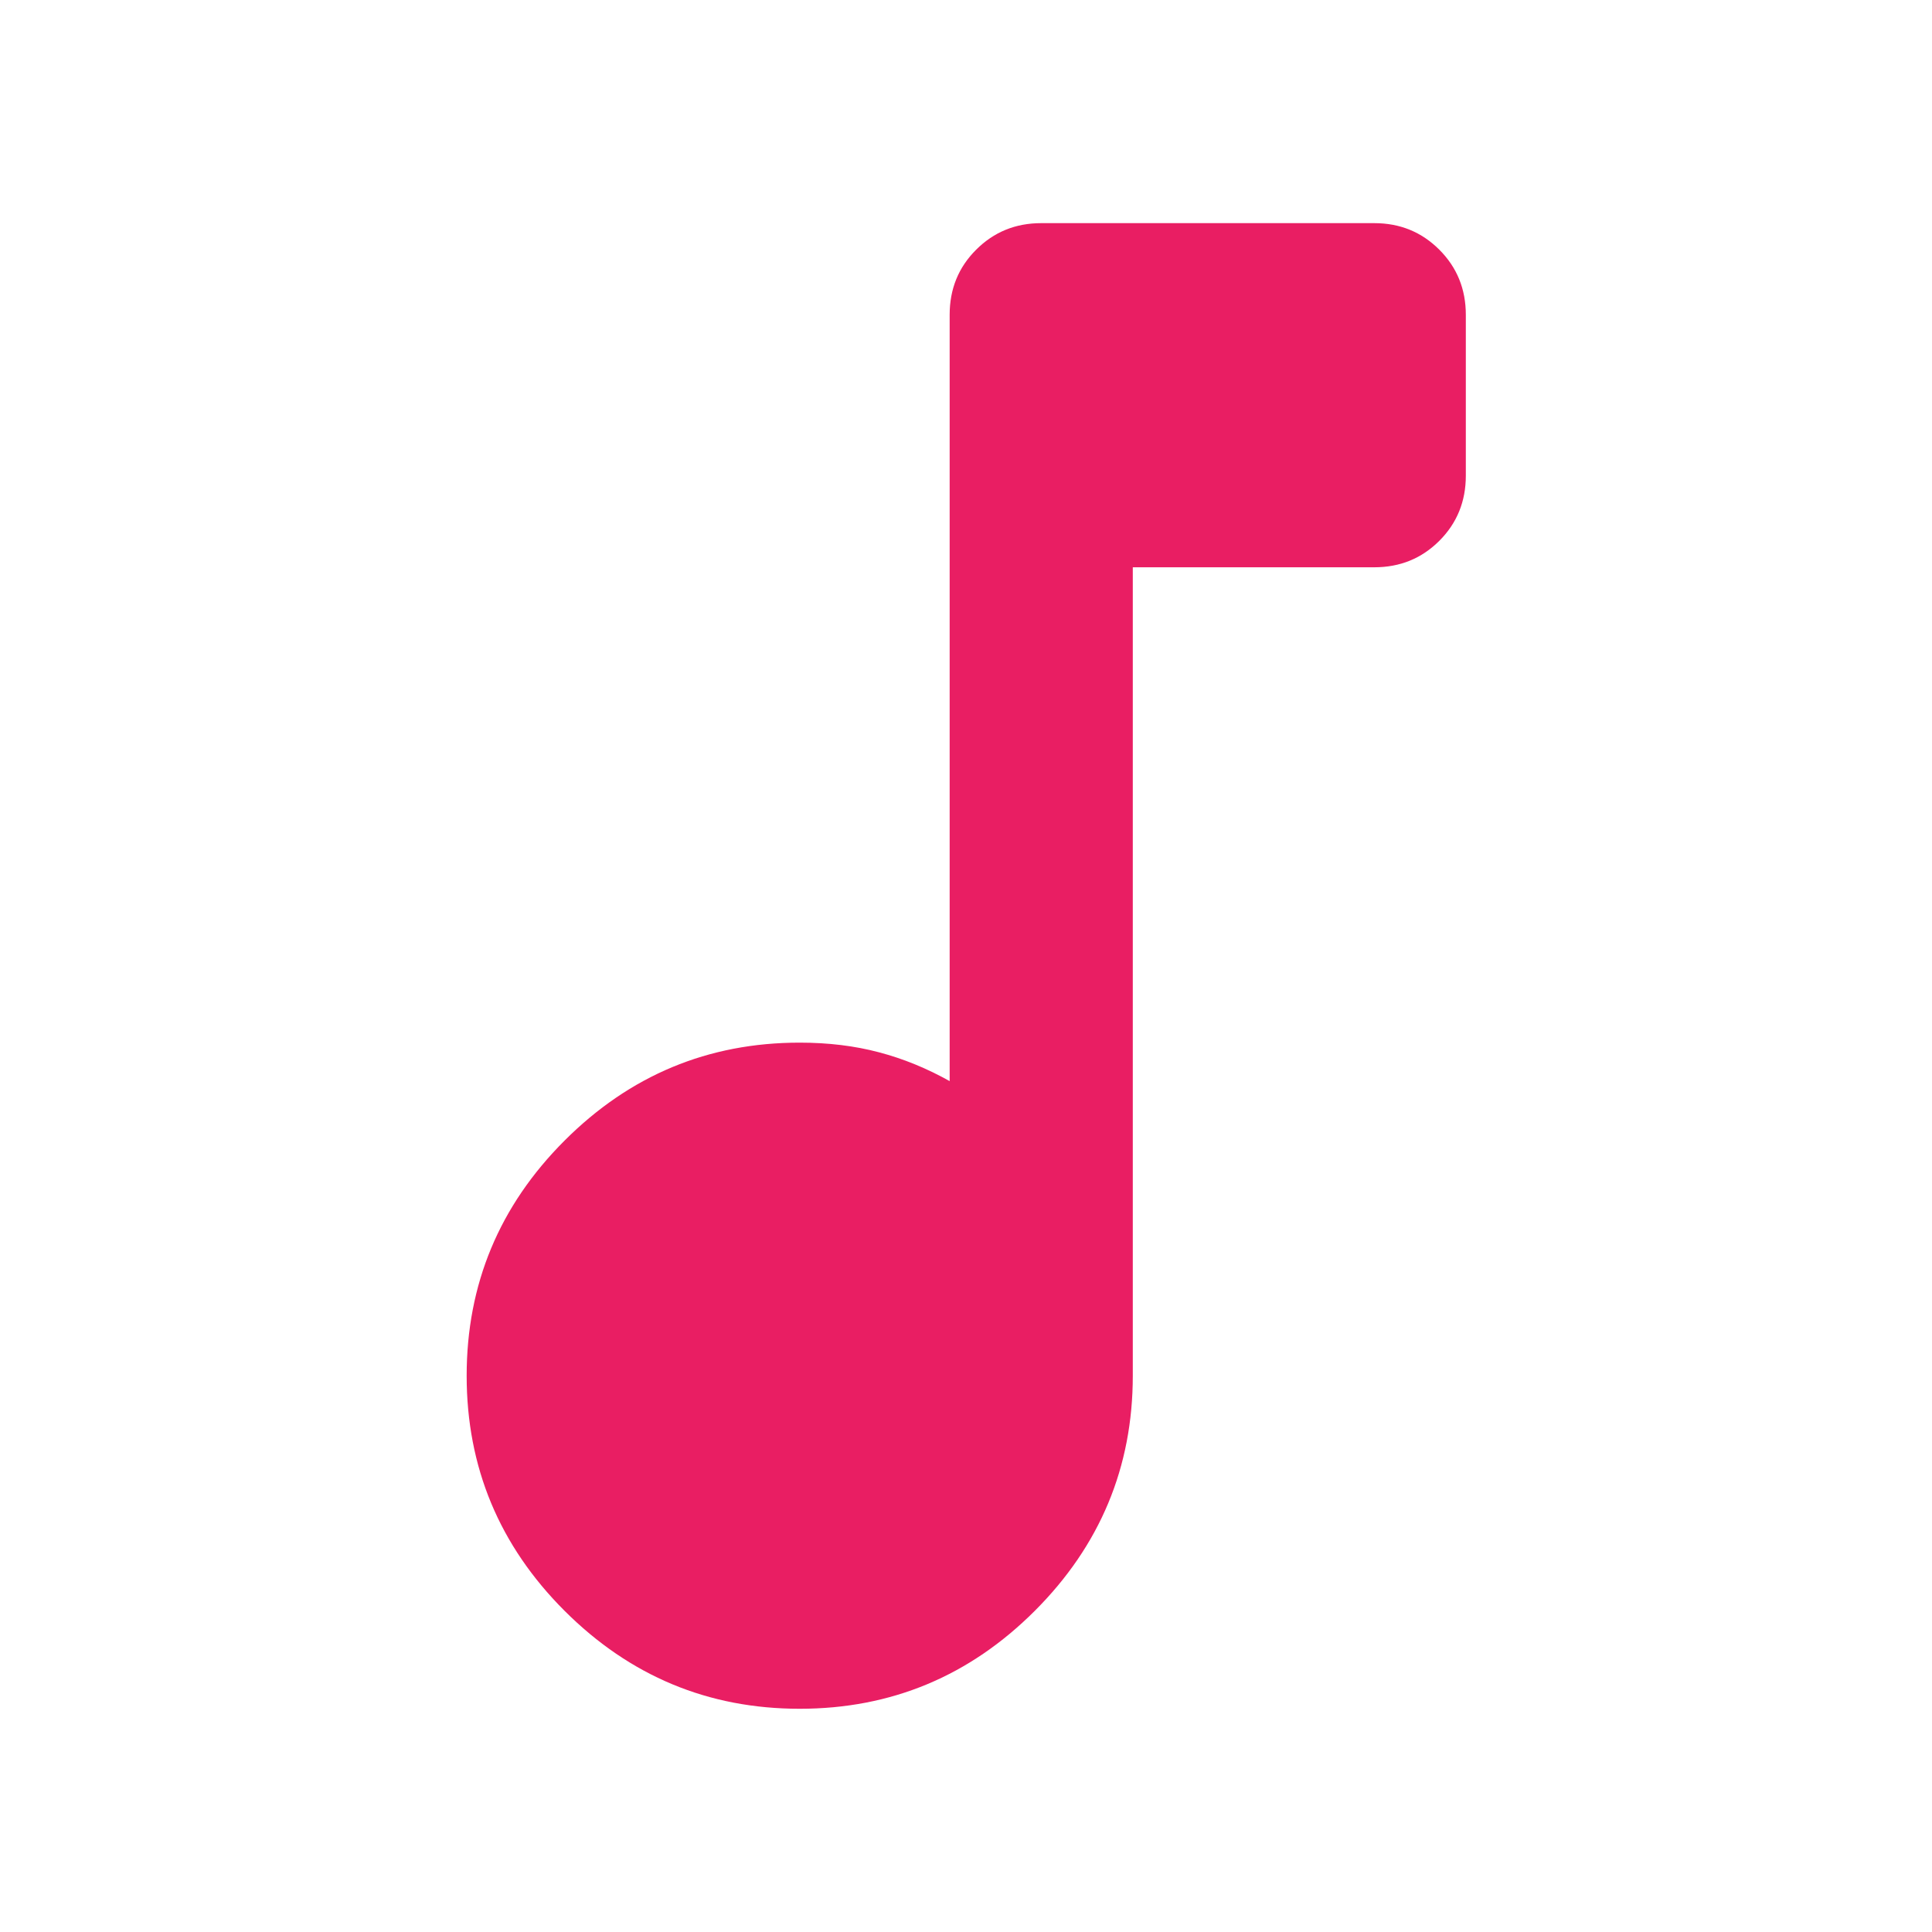 <svg width="24" height="24" viewBox="0 0 24 24" fill="none" xmlns="http://www.w3.org/2000/svg">
<path d="M9.934 21.227C8.798 21.227 7.825 20.821 7.013 20.01C6.202 19.199 5.797 18.225 5.797 17.09C5.797 15.954 6.202 14.98 7.013 14.169C7.825 13.357 8.798 12.952 9.934 12.952C10.29 12.952 10.618 12.992 10.919 13.072C11.22 13.151 11.513 13.271 11.797 13.43V3.91C11.797 3.591 11.906 3.321 12.126 3.102C12.346 2.882 12.615 2.772 12.934 2.772H17.072C17.391 2.772 17.66 2.882 17.88 3.102C18.099 3.321 18.209 3.591 18.209 3.91V5.91C18.209 6.229 18.099 6.499 17.88 6.718C17.66 6.938 17.391 7.047 17.072 7.047H14.072V17.09C14.072 18.225 13.666 19.199 12.855 20.01C12.044 20.821 11.07 21.227 9.934 21.227Z" fill="#E91E63"/>
</svg>
